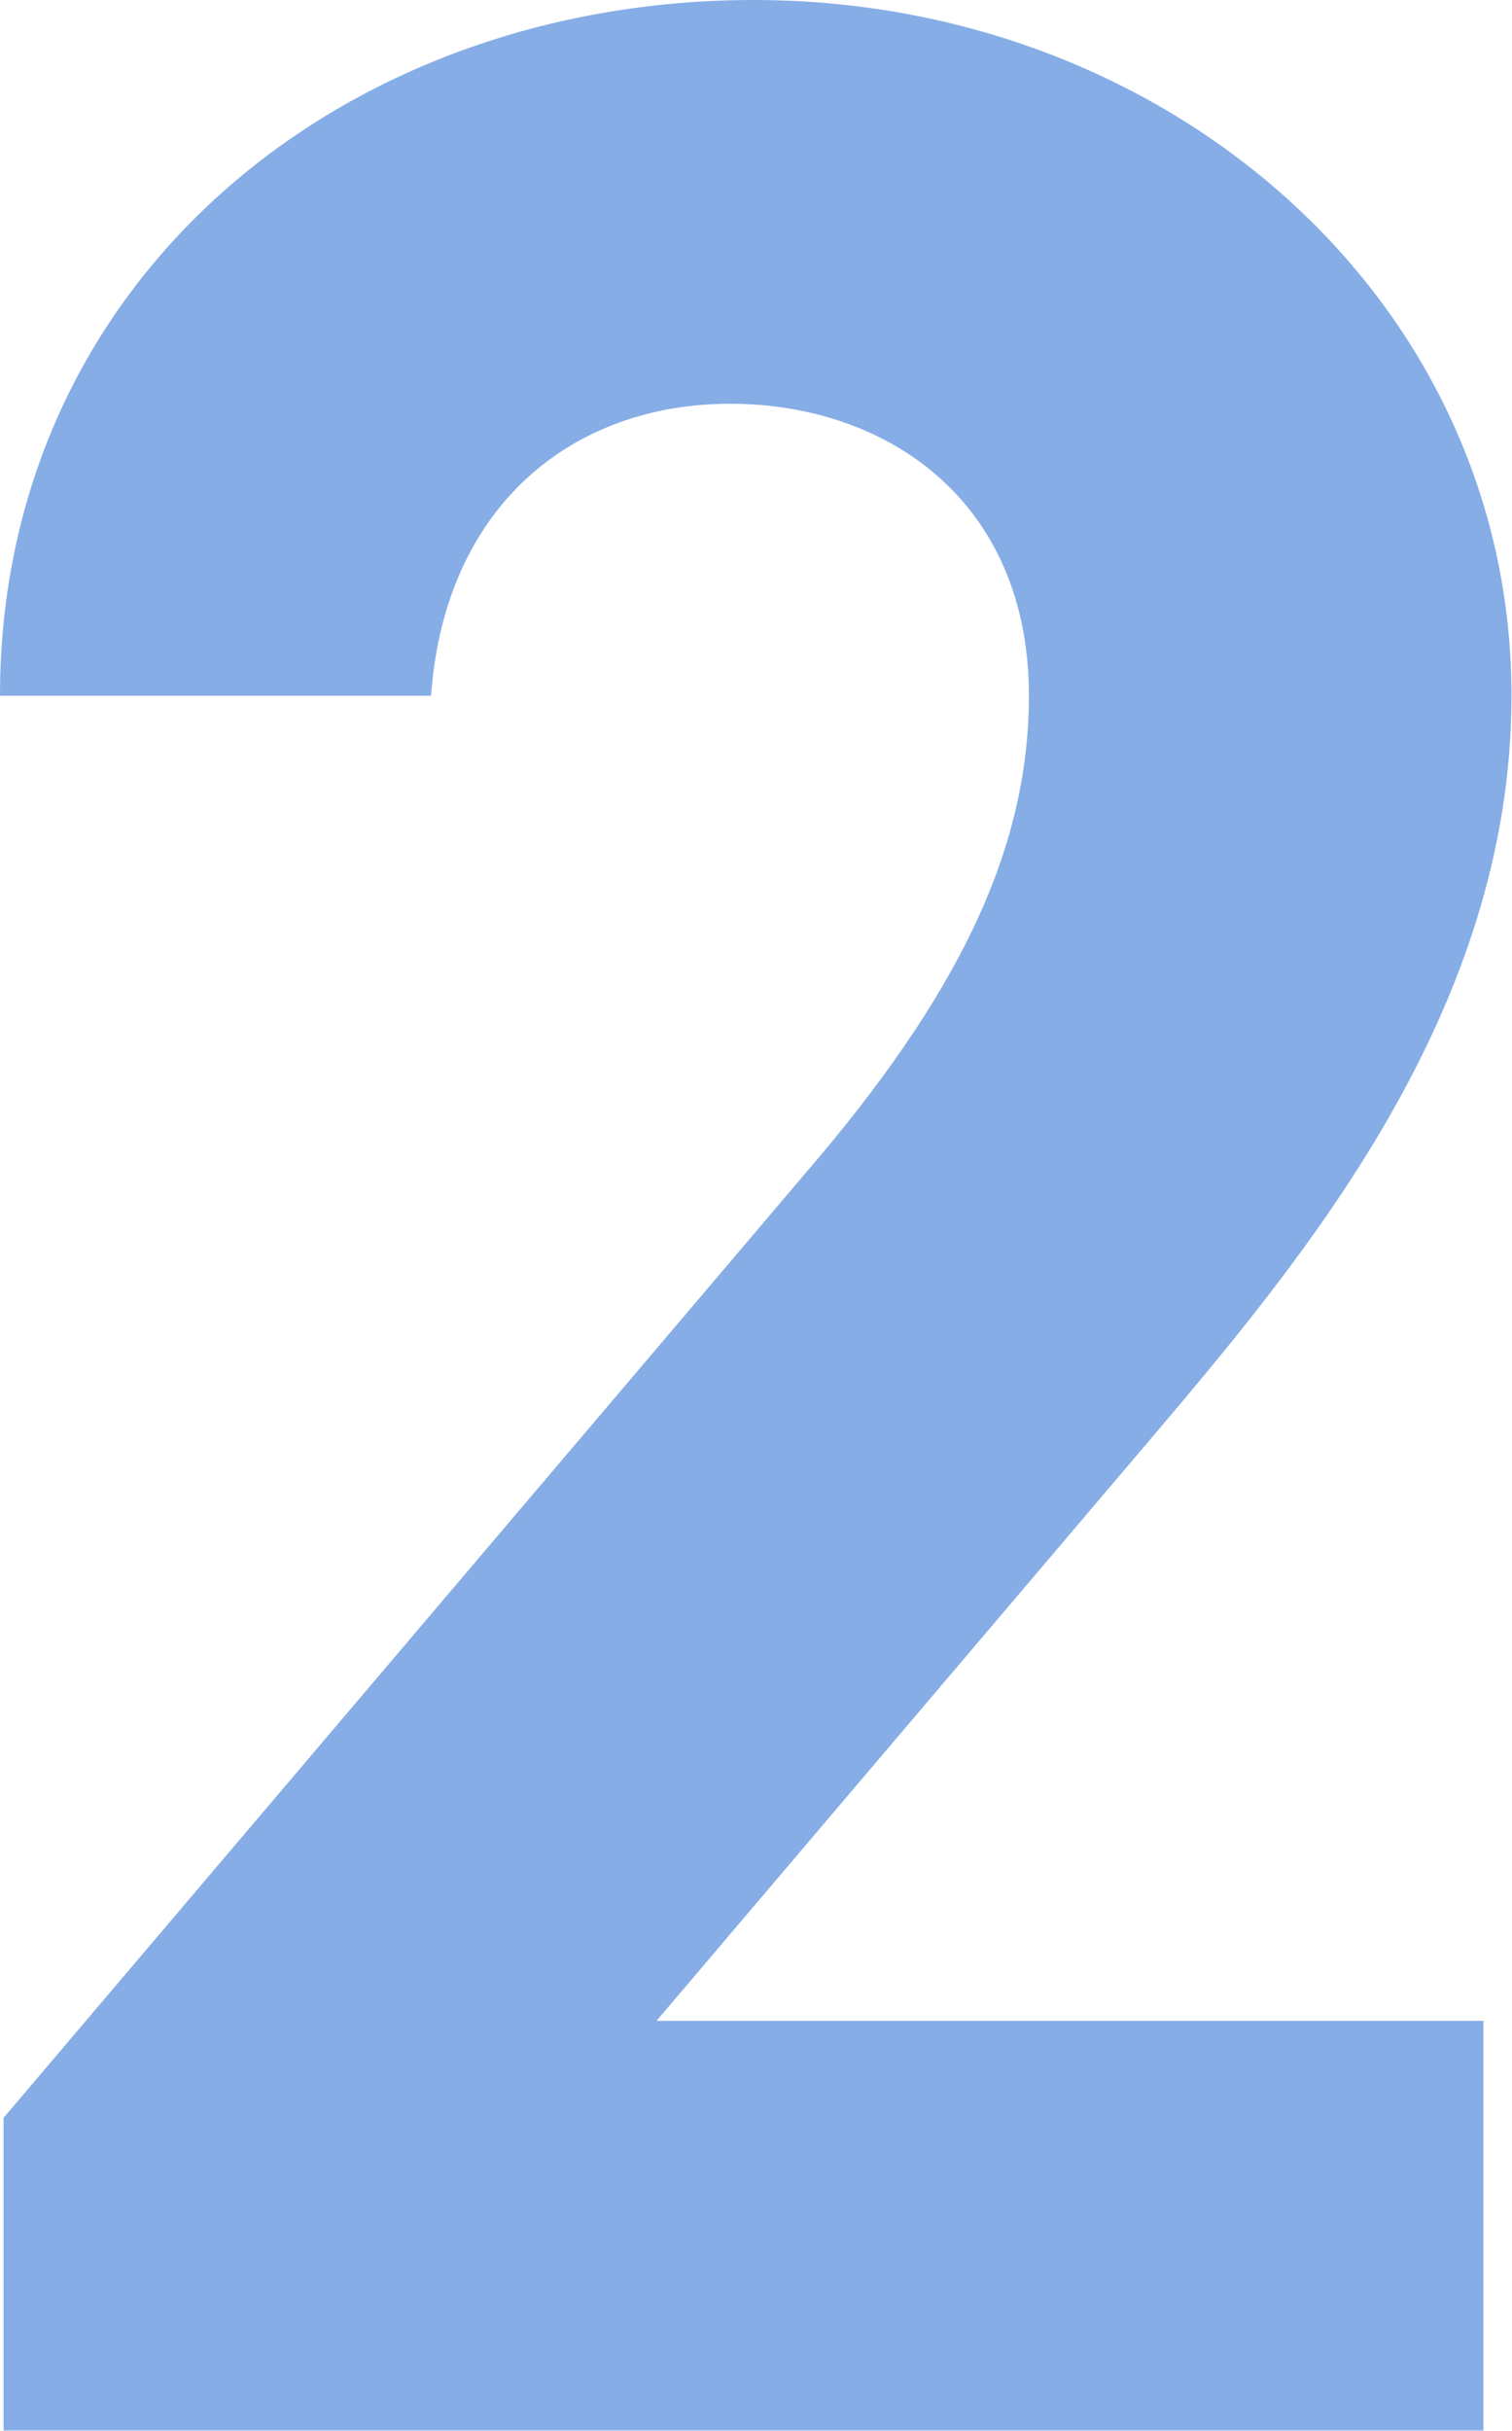 <?xml version="1.0" encoding="UTF-8"?>
<svg id="_レイヤー_2" data-name="レイヤー 2" xmlns="http://www.w3.org/2000/svg" viewBox="0 0 29.64 47.62">
  <defs>
    <style>
      .cls-1 {
        opacity: .5;
      }

      .cls-2 {
        fill: #0d5bce;
      }
    </style>
  </defs>
  <g id="_レイヤー_1-2" data-name="レイヤー 1">
    <g class="cls-1">
      <path class="cls-2" d="M29.09,47.62H.07v-6.13l15.74-18.53c2.93-3.41,4.36-6.27,4.36-9.33,0-3.82-2.79-5.72-5.86-5.72s-5.59,1.98-5.86,5.72H0C0,5.52,6.68,0,14.78,0s14.85,5.86,14.85,13.63c0,6.2-4.09,11.04-7.09,14.58l-9.67,11.38h16.21v8.04Z"/>
    </g>
  </g>
</svg>